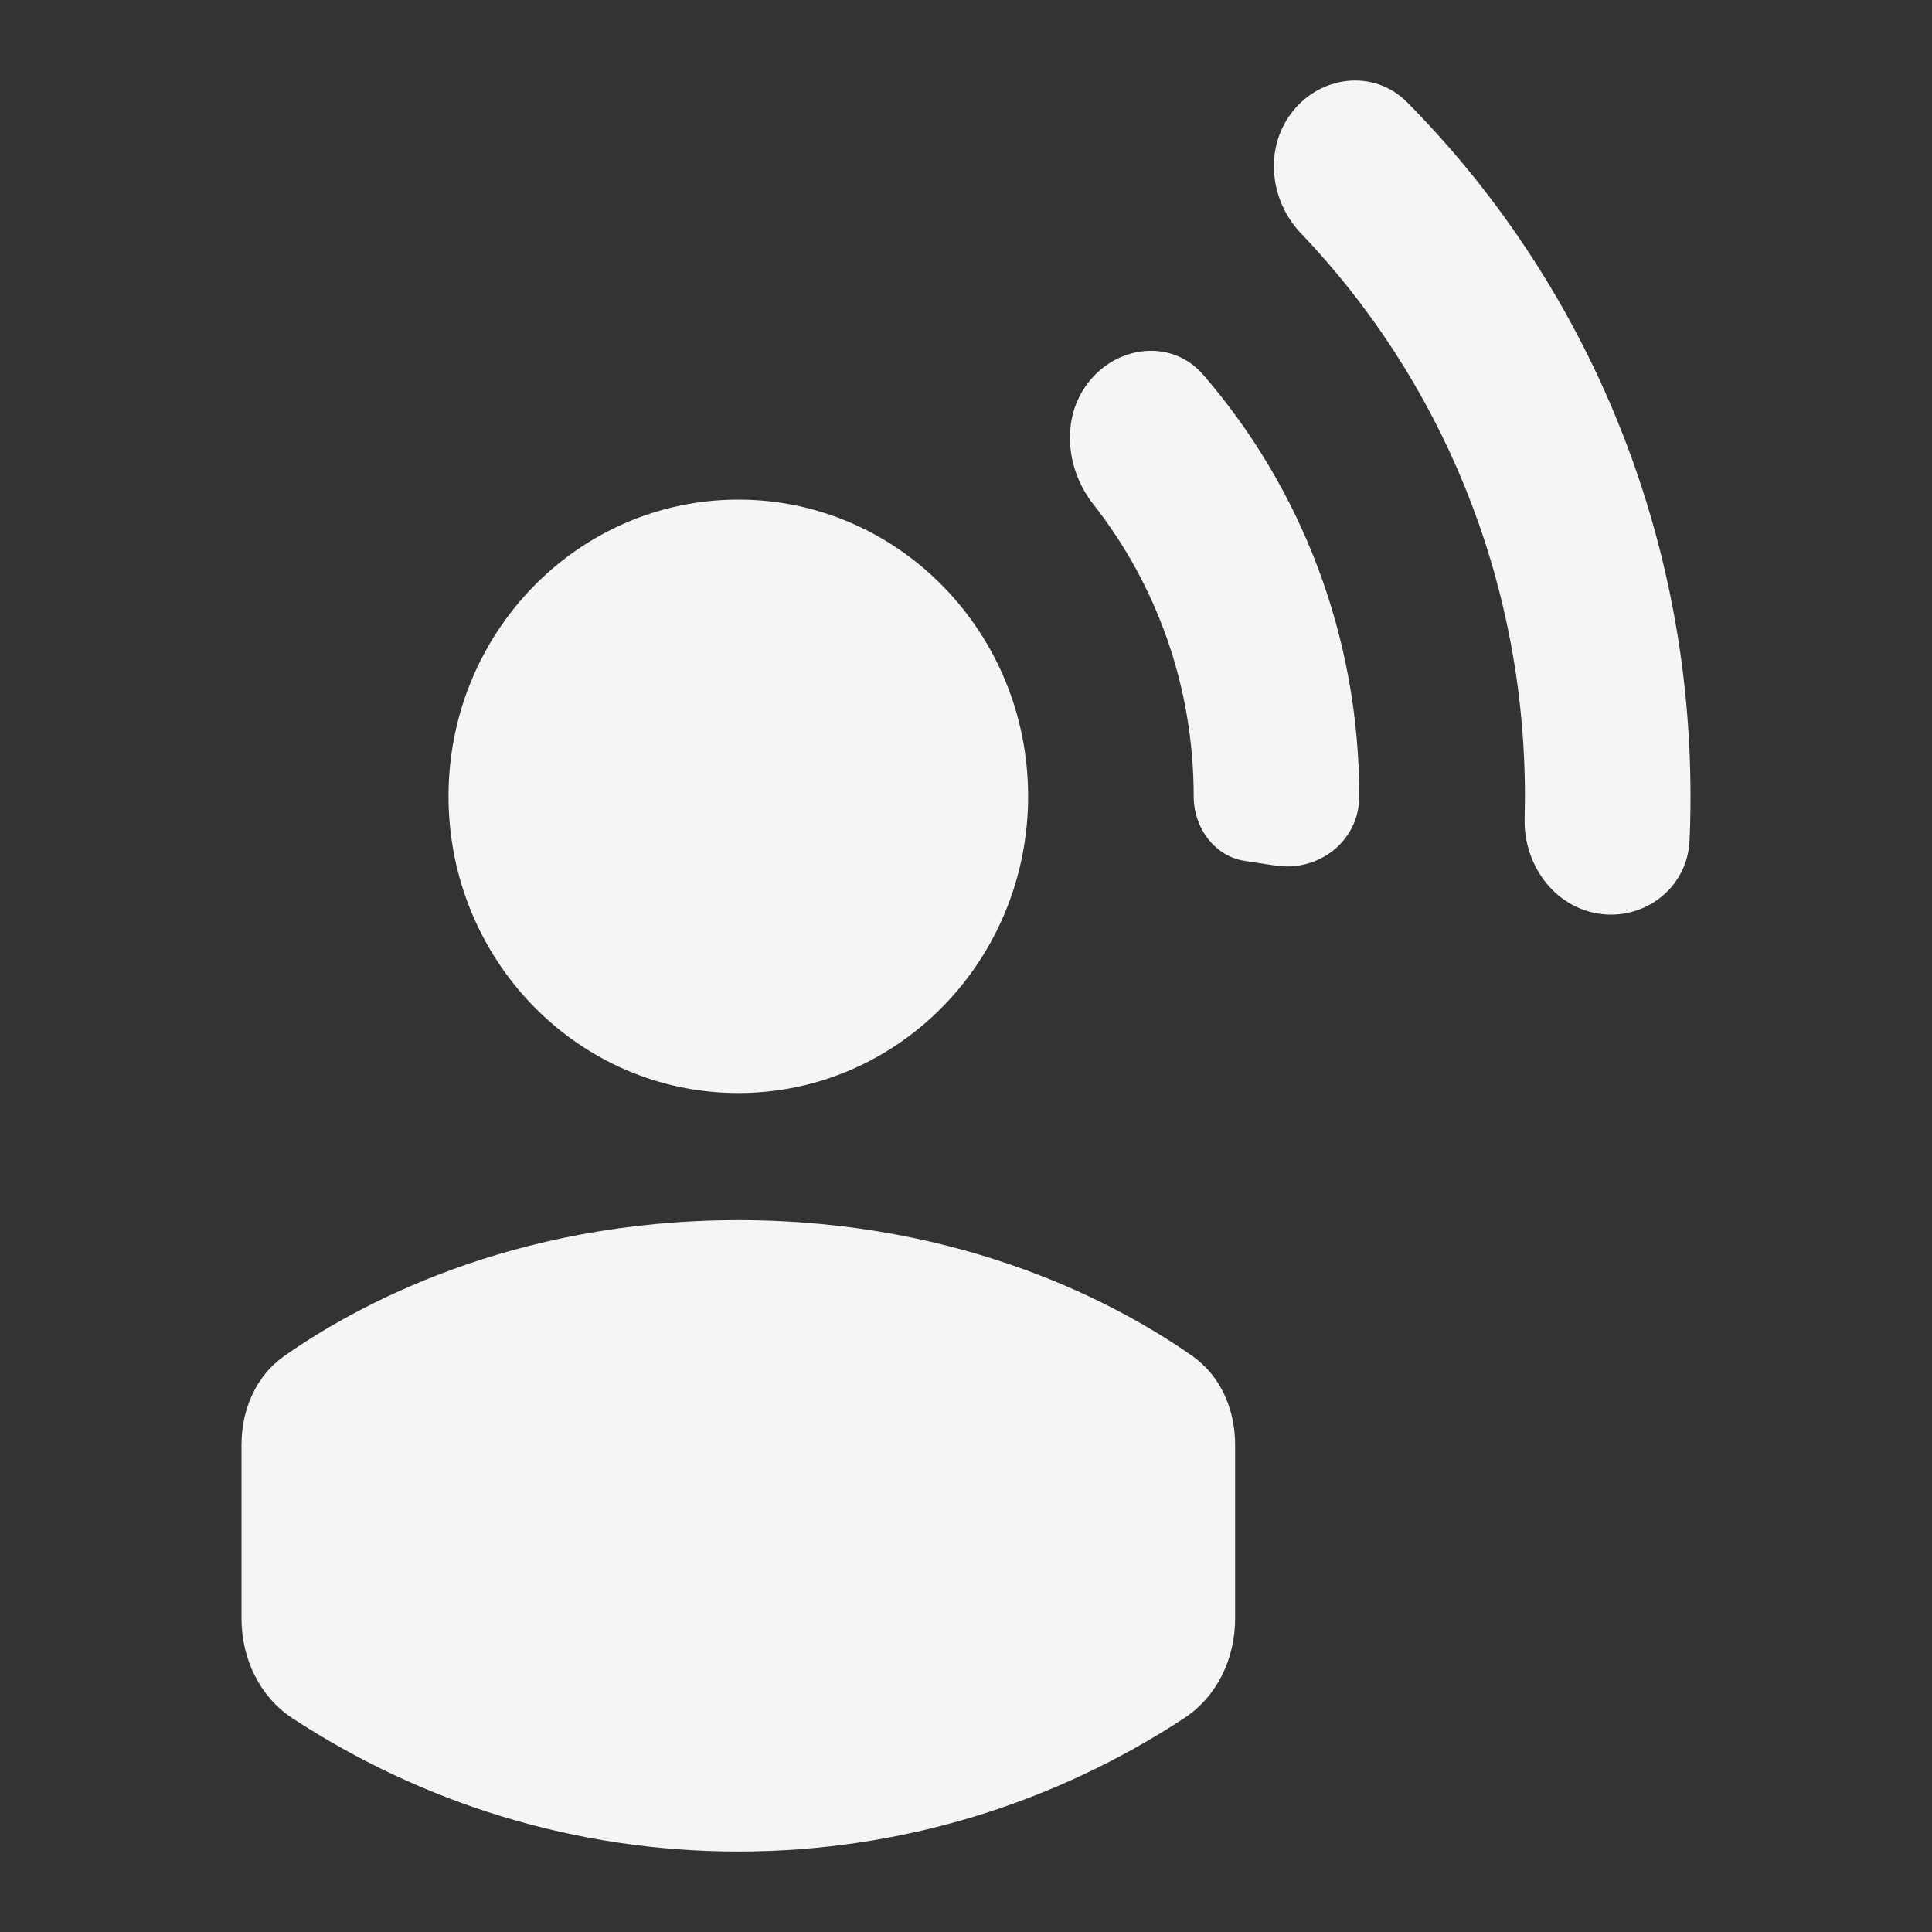 <svg width="20" height="20" viewBox="0 0 20 20" fill="none" xmlns="http://www.w3.org/2000/svg">
<rect x="0" y="0" width="20" height="20" fill="#333333" stroke="none"/>
<path d="M14.567 1.059C16.378 2.889 17.5 5.431 17.5 8.242C17.5 8.396 17.497 8.55 17.49 8.703C17.468 9.191 17.026 9.529 16.554 9.459C16.09 9.39 15.77 8.952 15.783 8.472L15.786 8.242C15.786 5.974 14.902 3.918 13.467 2.415C13.145 2.078 13.086 1.545 13.367 1.172C13.663 0.779 14.222 0.711 14.567 1.059ZM12.455 3.879C13.46 5.04 14.071 6.569 14.071 8.244C14.071 8.705 13.654 9.027 13.207 8.961L12.89 8.913C12.575 8.867 12.357 8.57 12.357 8.244C12.357 7.098 11.968 6.046 11.317 5.219C11.034 4.859 10.982 4.336 11.258 3.97C11.557 3.573 12.13 3.503 12.455 3.879ZM10.643 8.243C10.643 9.94 9.3 11.315 7.643 11.315C5.986 11.315 4.643 9.94 4.643 8.243C4.643 6.547 5.986 5.172 7.643 5.172C9.3 5.172 10.643 6.547 10.643 8.243ZM3.027 17.787C2.687 17.564 2.5 17.169 2.5 16.755V14.958C2.5 14.594 2.648 14.244 2.942 14.038C3.67 13.526 5.282 12.631 7.643 12.631C10.004 12.631 11.615 13.526 12.344 14.038C12.638 14.244 12.786 14.594 12.786 14.958V16.755C12.786 17.169 12.599 17.564 12.258 17.787C10.926 18.66 9.342 19.167 7.643 19.167C5.944 19.167 4.36 18.66 3.027 17.787Z" fill="#F5F5F7"/>
</svg>
